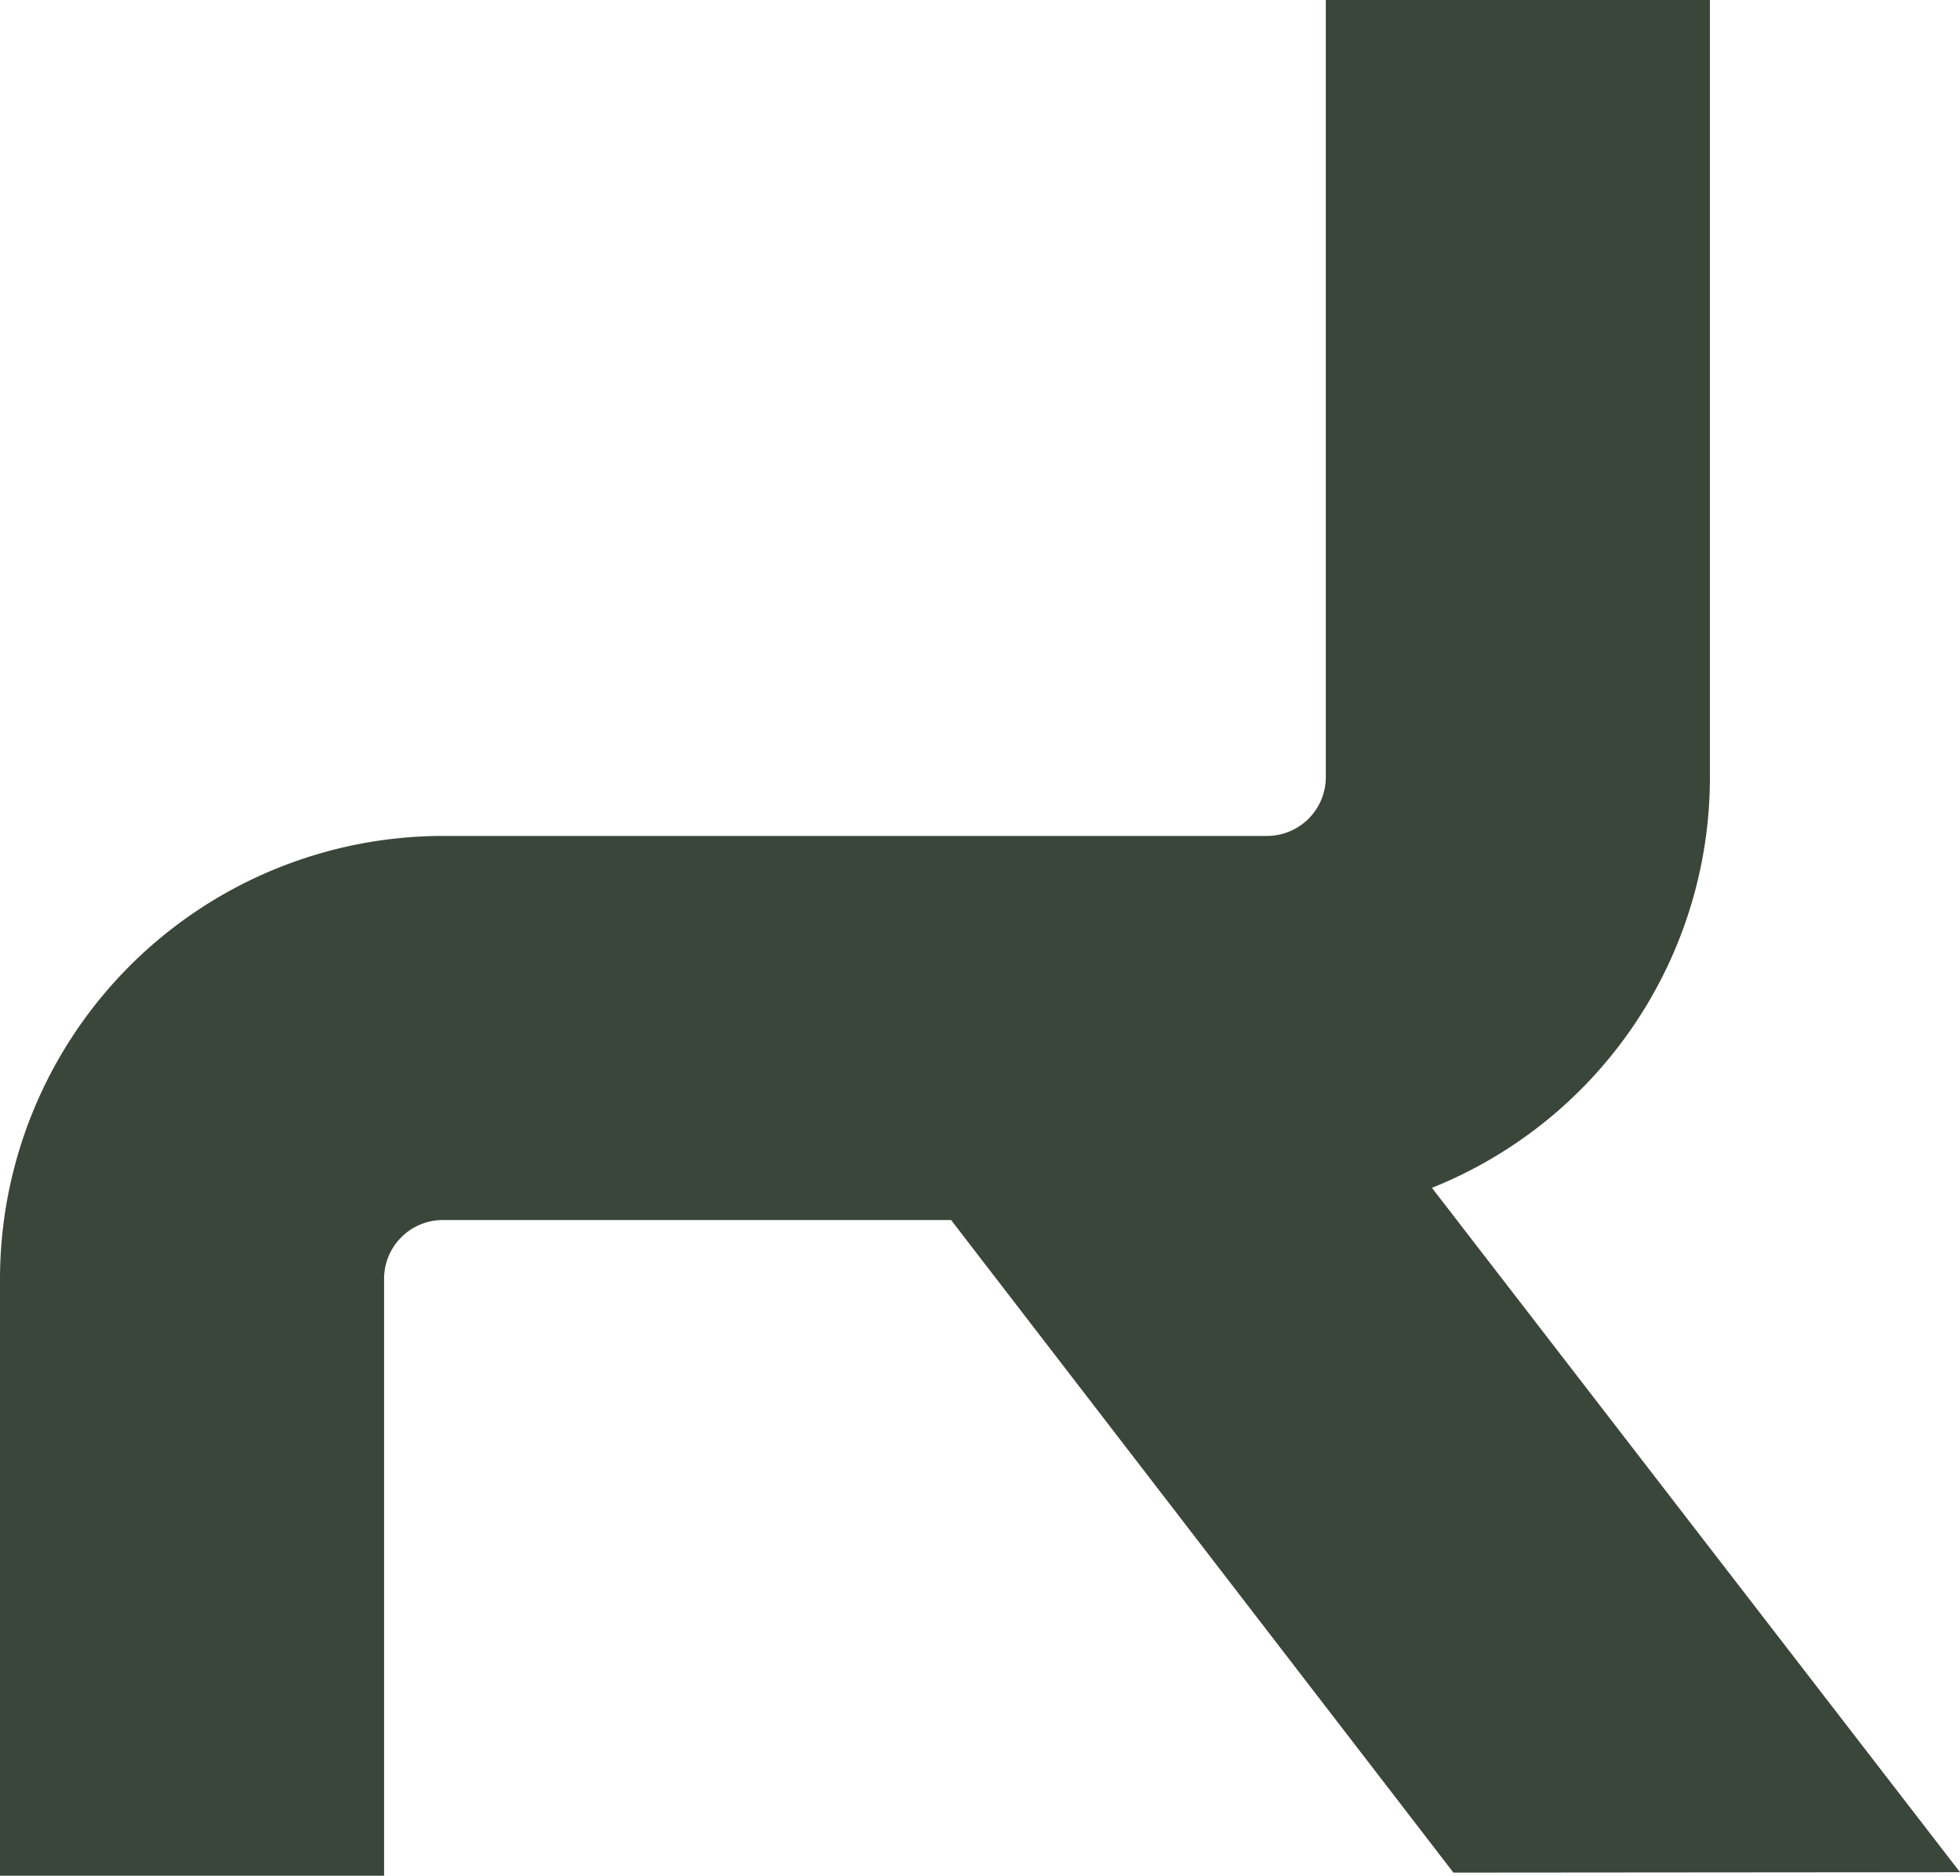 <svg xmlns="http://www.w3.org/2000/svg" version="1.1" xmlns:xlink="http://www.w3.org/1999/xlink" width="526.326px" height="503.736px"><svg xmlns="http://www.w3.org/2000/svg" width="526.326px" height="503.736px" viewBox="0 0 526.326 503.736">
<path d="M316.923,265.9a118.76,118.76,0,0,0,74.649-110.289V-53.09H288.424v208.7A15.8,15.8,0,0,1,272.639,171.4H51.314A119.053,119.053,0,0,0-67.6,290.314V450.646H35.539V290.314a15.79,15.79,0,0,1,15.776-15.766H187.8L322.692,449.8l136.034-.112Z" transform="translate(67.6 53.09)" fill="#3b463b"></path>
</svg><style>@media (prefers-color-scheme: light) { :root { filter: none; } }
@media (prefers-color-scheme: dark) { :root { filter: none; } }
</style></svg>